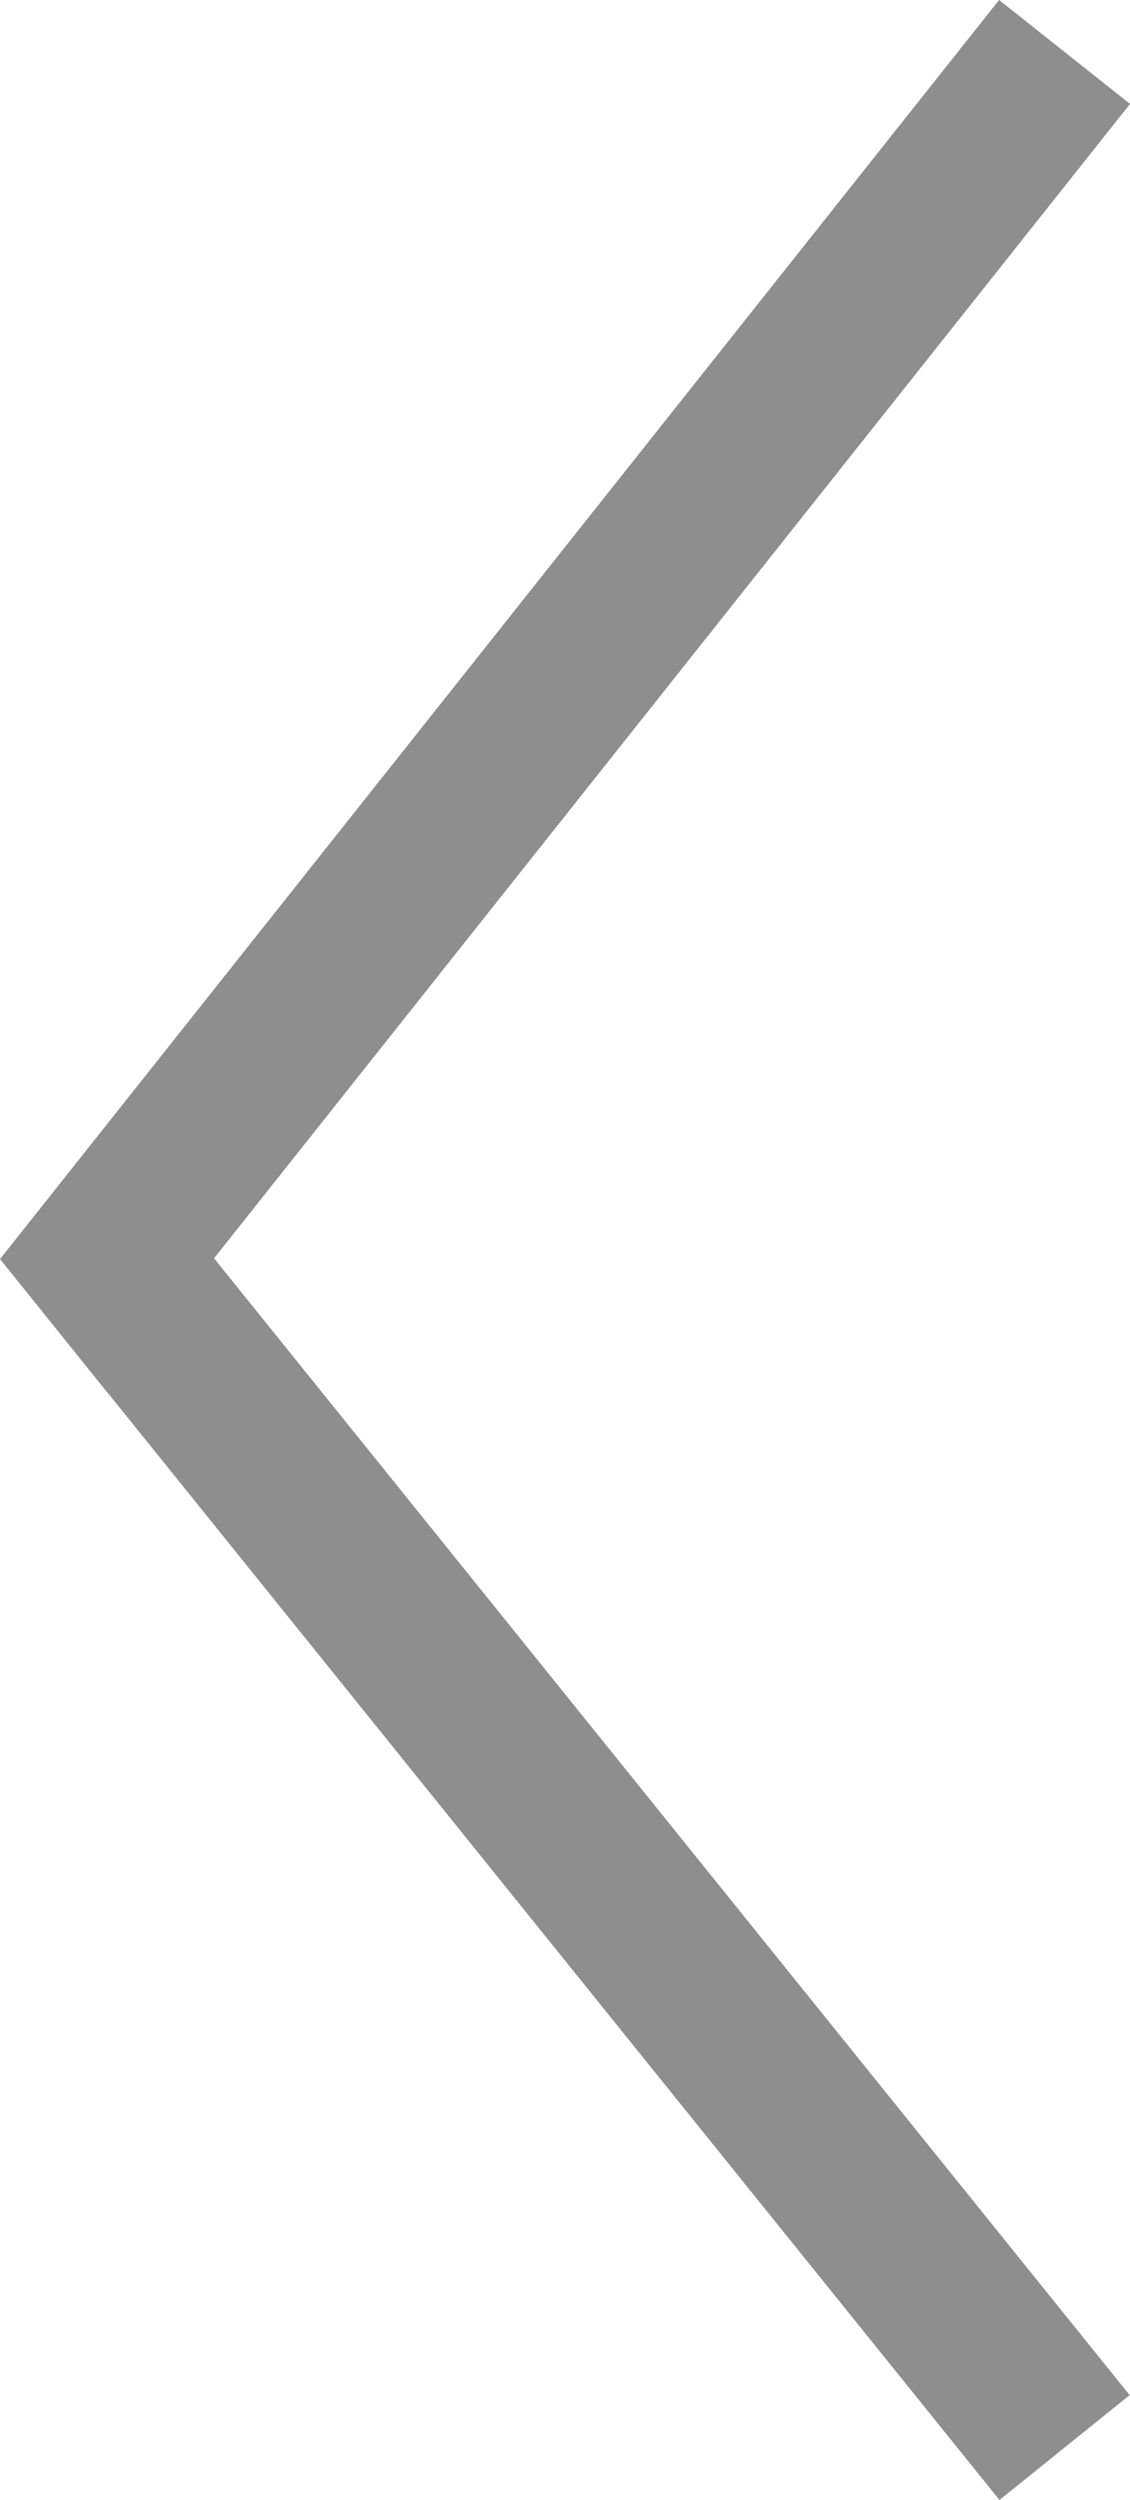 <svg xmlns="http://www.w3.org/2000/svg" width="27.041" height="59.814" viewBox="0 0 27.041 59.814"><g transform="translate(2.475 1.243)"><path d="M.086,28.872,0,28.98l.086-.108L0,28.766l.086.107L23,0,.086,28.872,23,57.317Z" fill="none" stroke="#8e8e8e" stroke-width="4"/></g></svg>